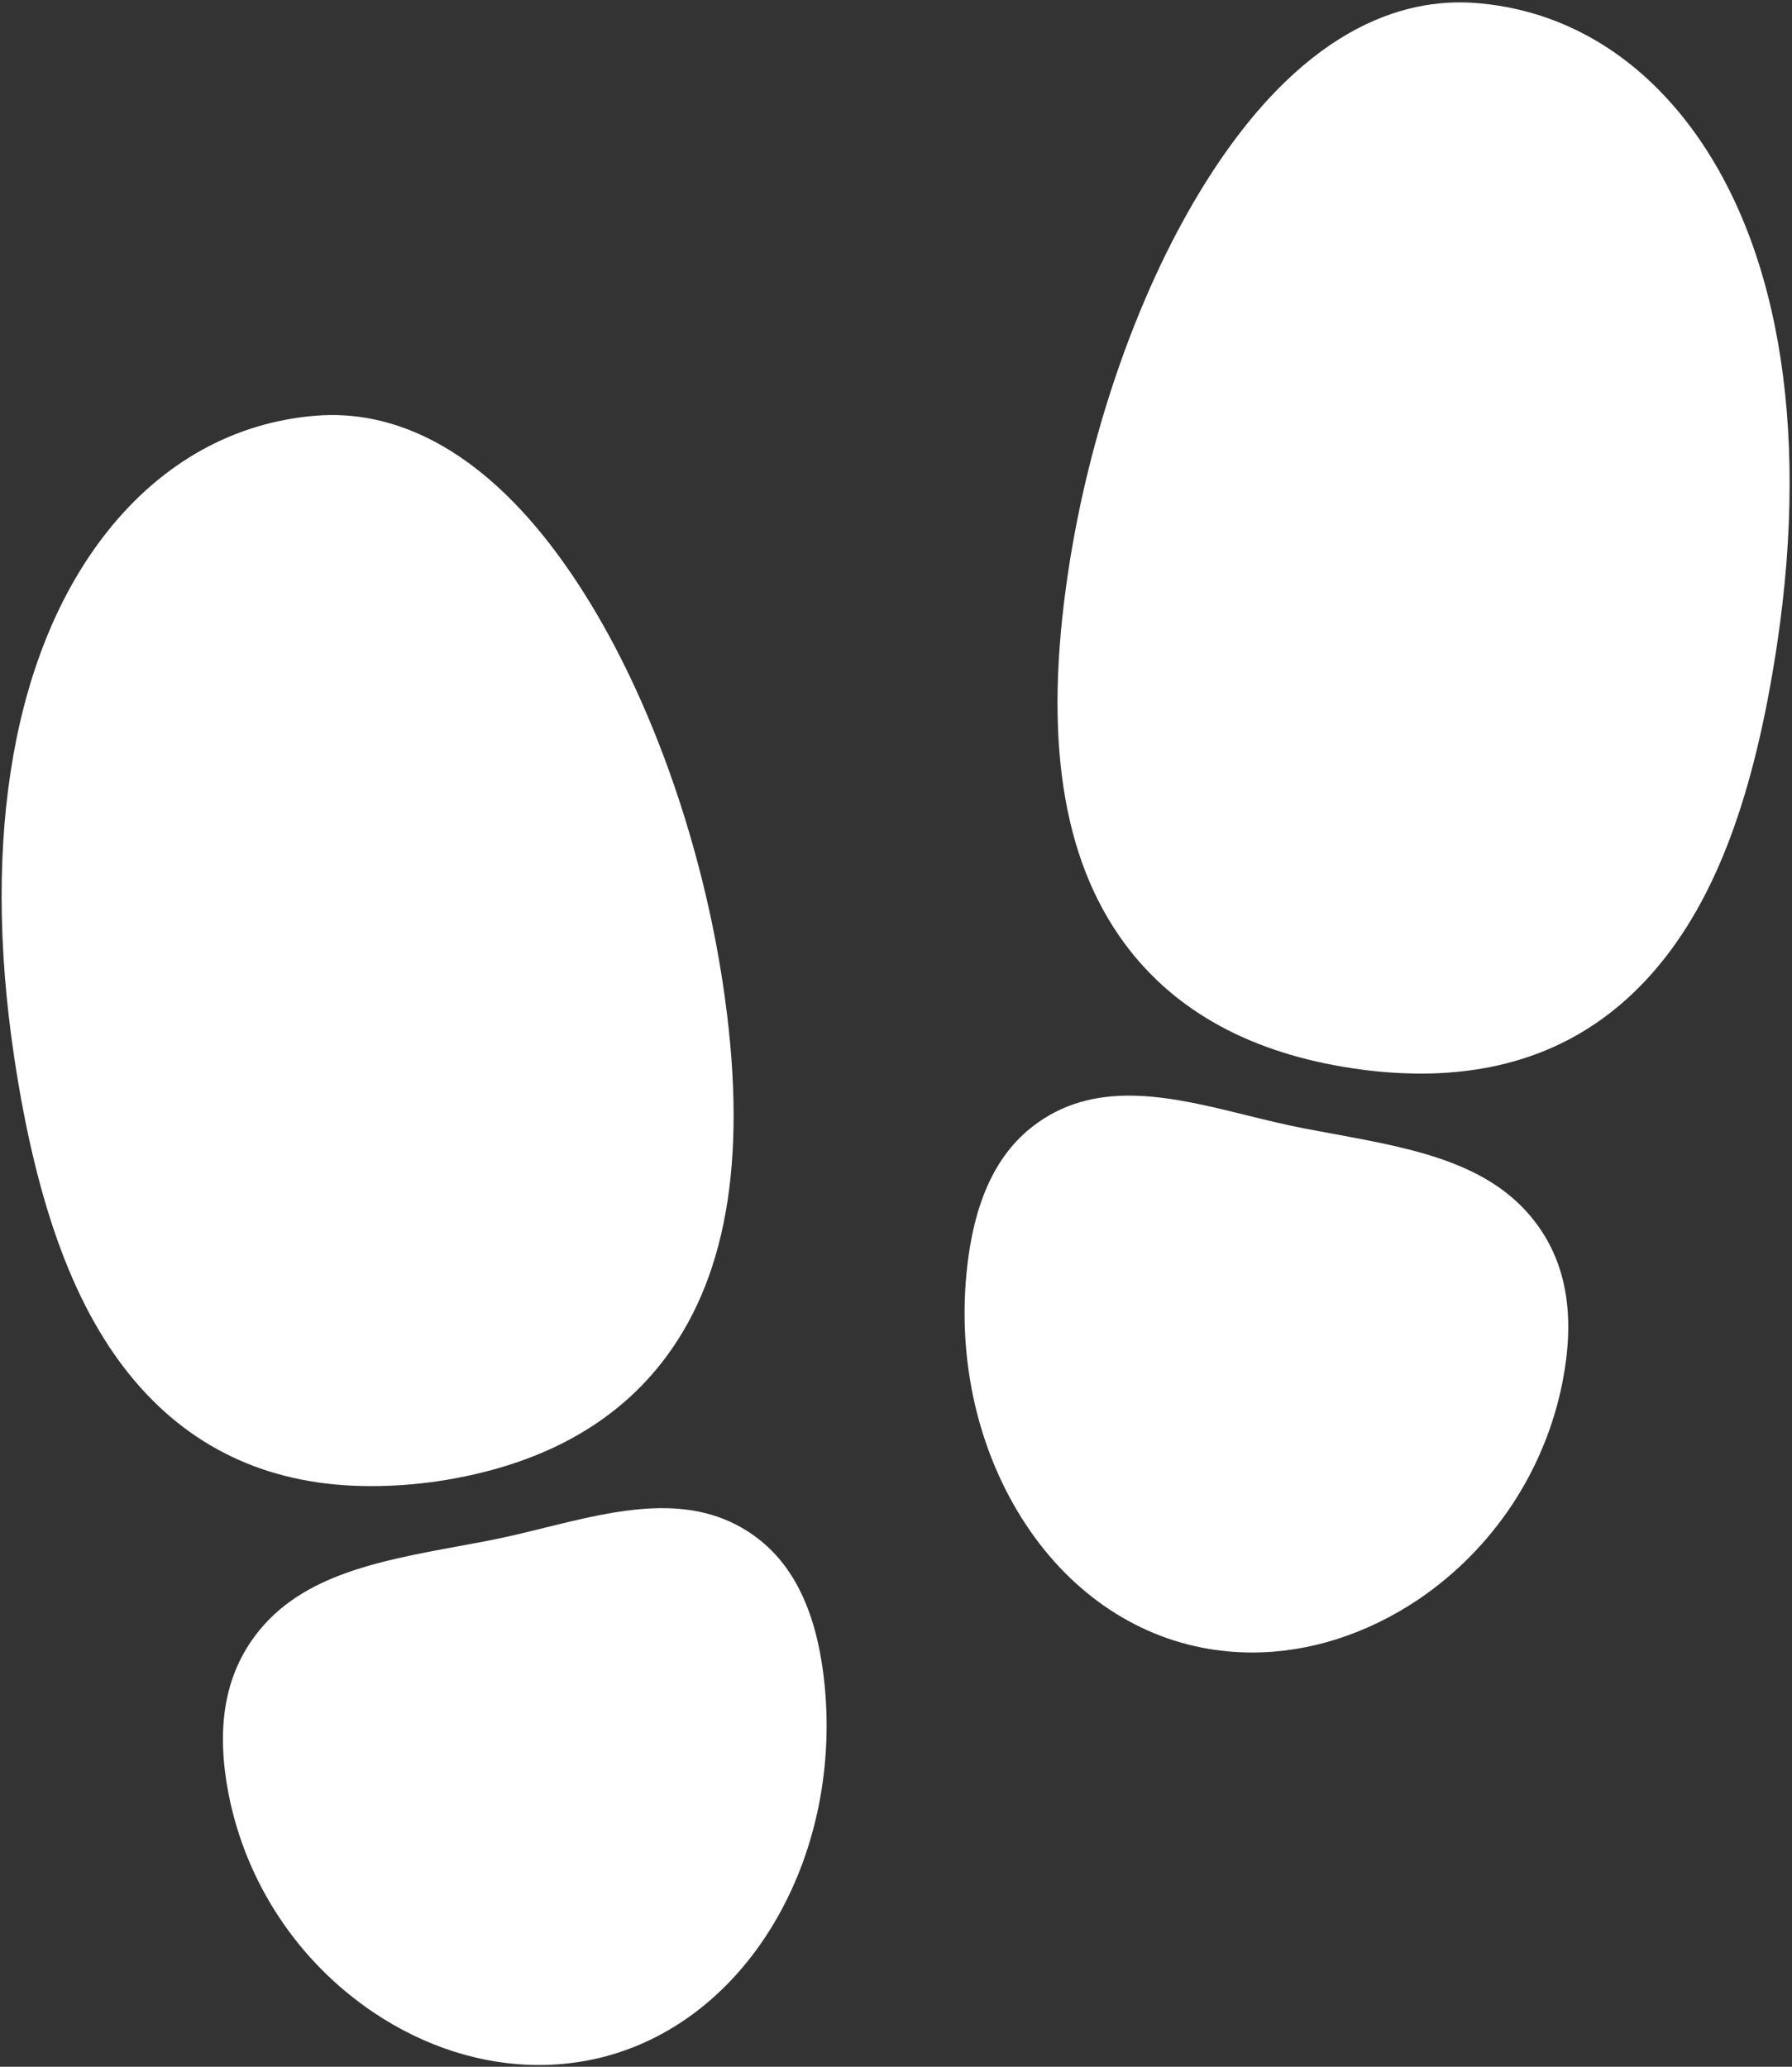 <?xml version="1.0" encoding="UTF-8"?> <svg xmlns="http://www.w3.org/2000/svg" width="417" height="481" viewBox="0 0 417 481" fill="none"><rect x="0" y="0" width="417" height="481" fill="#333333" stroke="none"/> <path d="M86.221 345.859C63.611 345.859 45.221 337.689 31.431 321.469C17.641 305.249 8.591 281.179 3.321 246.159C-4.439 194.549 3.261 151.049 25.001 123.679C37.801 107.559 54.601 98.239 73.581 96.739C89.831 95.439 114.121 102.029 137.581 140.739C152.271 164.979 163.441 197.179 168.231 229.079C174.021 267.589 169.711 295.939 155.051 315.729C143.411 331.449 125.511 341.189 101.841 344.729C96.669 345.488 91.448 345.866 86.221 345.859V345.859ZM125.391 480.589C112.181 480.589 98.791 476.359 86.731 468.229C69.328 456.436 57.282 438.252 53.211 417.629C50.361 402.969 52.071 391.319 58.431 381.989C68.761 366.839 87.301 363.429 106.921 359.809C108.991 359.429 111.091 359.049 113.221 358.639C117.741 357.779 122.361 356.639 126.841 355.529C143.621 351.389 160.981 347.099 175.311 357.279C184.901 364.079 190.311 375.639 191.931 392.599C193.771 412.169 189.571 431.699 180.101 447.599C169.911 464.709 154.631 476.019 137.101 479.459C133.243 480.212 129.322 480.59 125.391 480.589V480.589ZM330.561 249.859C325.339 249.841 320.125 249.44 314.961 248.659C291.301 245.159 273.401 235.409 261.761 219.659C247.101 199.869 242.761 171.529 248.581 133.009C253.371 101.079 264.511 68.909 279.131 44.759C302.471 6.189 326.791 -0.501 343.131 0.679C362.051 2.059 378.821 11.249 391.641 27.279C413.531 54.649 421.291 98.279 413.501 150.119C408.231 185.119 399.301 209.069 385.391 225.429C371.481 241.789 353.171 249.859 330.561 249.859ZM291.391 384.589C287.47 384.588 283.559 384.21 279.711 383.459C262.151 380.019 246.871 368.709 236.711 351.599C227.241 335.699 223.041 316.169 224.881 296.599C226.481 279.599 231.881 268.079 241.501 261.269C255.831 251.099 273.191 255.379 289.971 259.529C294.451 260.629 299.071 261.769 303.591 262.639L309.881 263.809C329.511 267.419 348.051 270.809 358.381 285.979C364.741 295.309 366.451 306.979 363.601 321.619C359.533 342.247 347.487 360.435 330.081 372.229C317.951 380.369 304.561 384.589 291.391 384.589Z" fill="white"></path> </svg> 